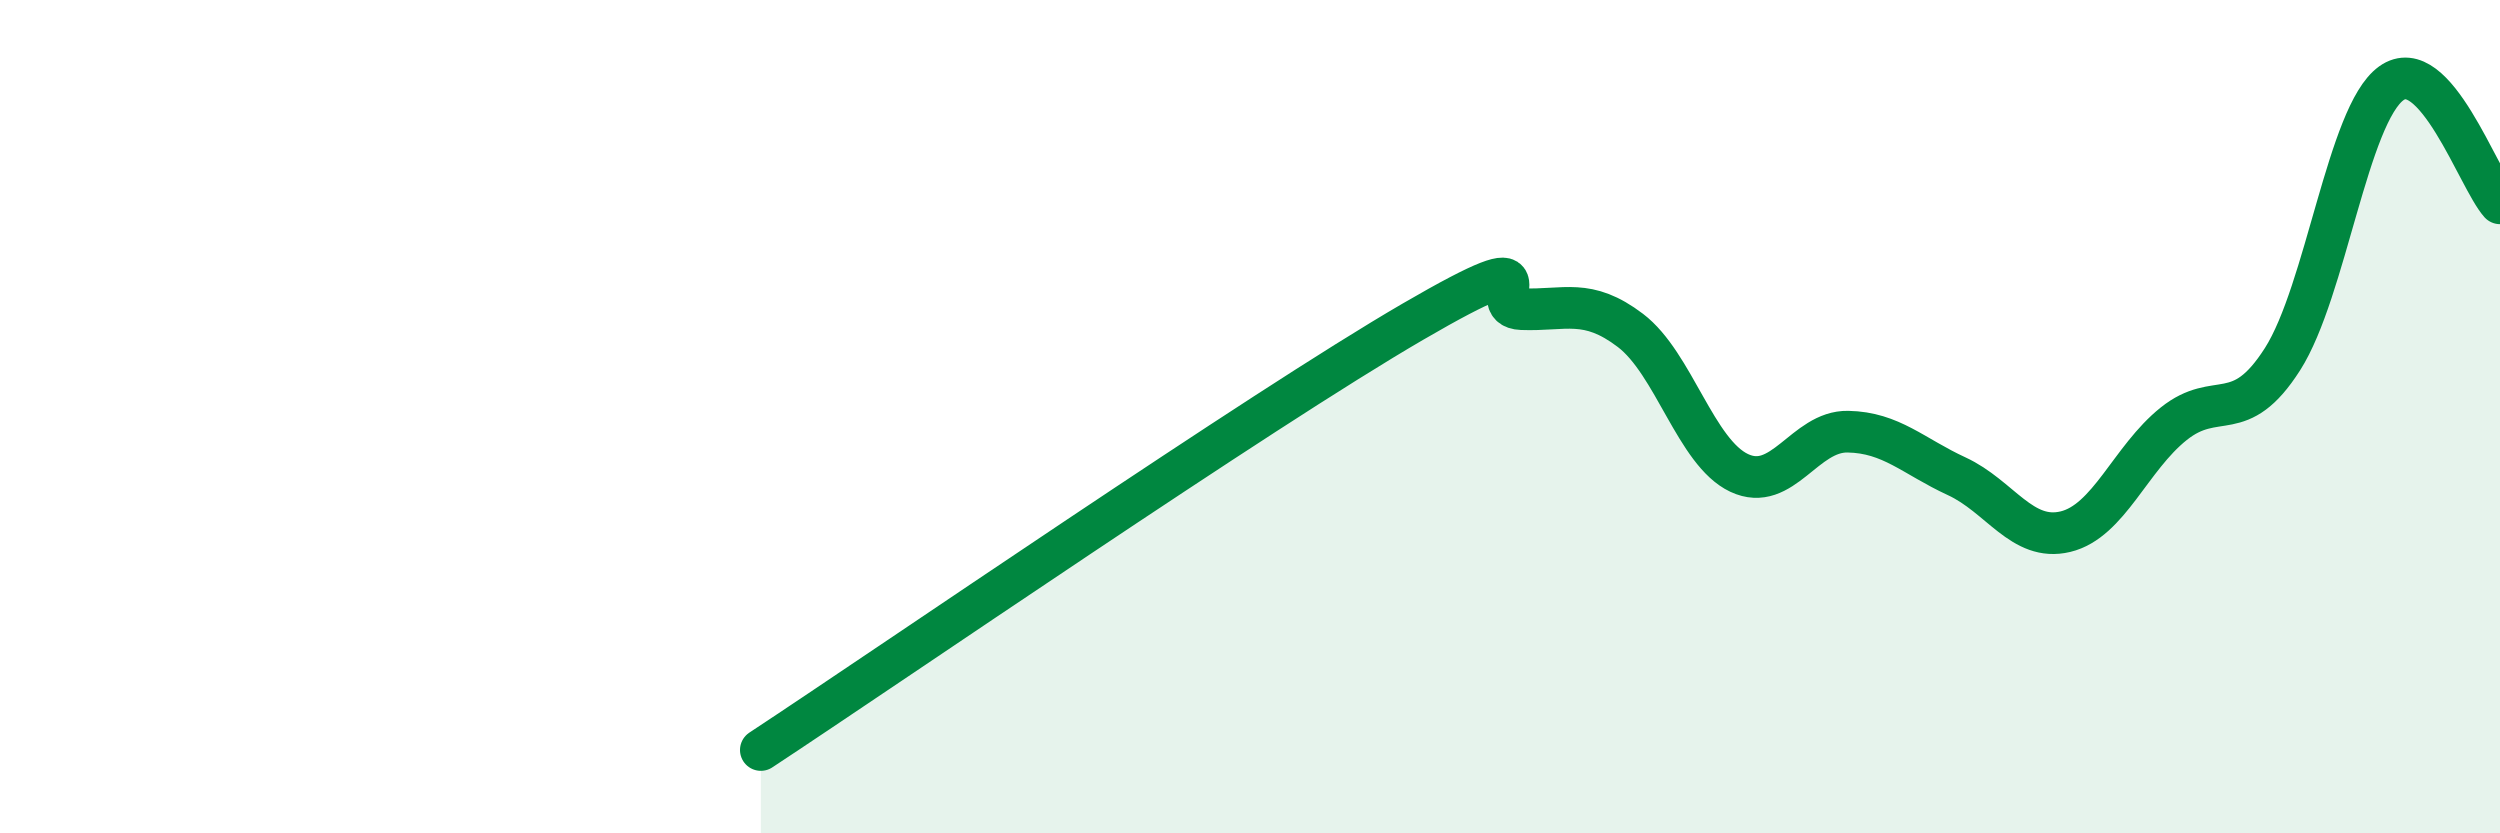
    <svg width="60" height="20" viewBox="0 0 60 20" xmlns="http://www.w3.org/2000/svg">
      <path
        d="M 18.26,18 C 21.39,15.94 30.26,9.84 33.91,7.72 C 37.56,5.6 35.48,7.38 36.52,7.42 C 37.56,7.46 38.09,7.14 39.13,7.93 C 40.17,8.72 40.7,10.86 41.74,11.35 C 42.78,11.84 43.31,10.34 44.35,10.36 C 45.39,10.38 45.92,10.95 46.96,11.43 C 48,11.91 48.53,13.01 49.57,12.76 C 50.61,12.51 51.13,11 52.17,10.17 C 53.21,9.34 53.74,10.25 54.78,8.62 C 55.82,6.99 56.35,2.75 57.39,2 C 58.43,1.25 59.48,4.3 60,4.88L60 20L18.26 20Z"
        fill="#008740"
        opacity="0.1"
        stroke-linecap="round"
        stroke-linejoin="round"
      />
      <path
        d="M 18.26,18 C 21.39,15.94 30.26,9.84 33.91,7.72 C 37.56,5.6 35.48,7.38 36.52,7.42 C 37.56,7.46 38.09,7.14 39.13,7.93 C 40.17,8.72 40.7,10.86 41.74,11.35 C 42.78,11.84 43.31,10.34 44.35,10.36 C 45.39,10.38 45.92,10.95 46.96,11.43 C 48,11.91 48.53,13.01 49.57,12.76 C 50.61,12.51 51.13,11 52.17,10.17 C 53.21,9.34 53.74,10.25 54.78,8.62 C 55.82,6.99 56.35,2.75 57.39,2 C 58.43,1.25 59.48,4.3 60,4.88"
        stroke="#008740"
        stroke-width="1"
        fill="none"
        stroke-linecap="round"
        stroke-linejoin="round"
      />
    </svg>
  